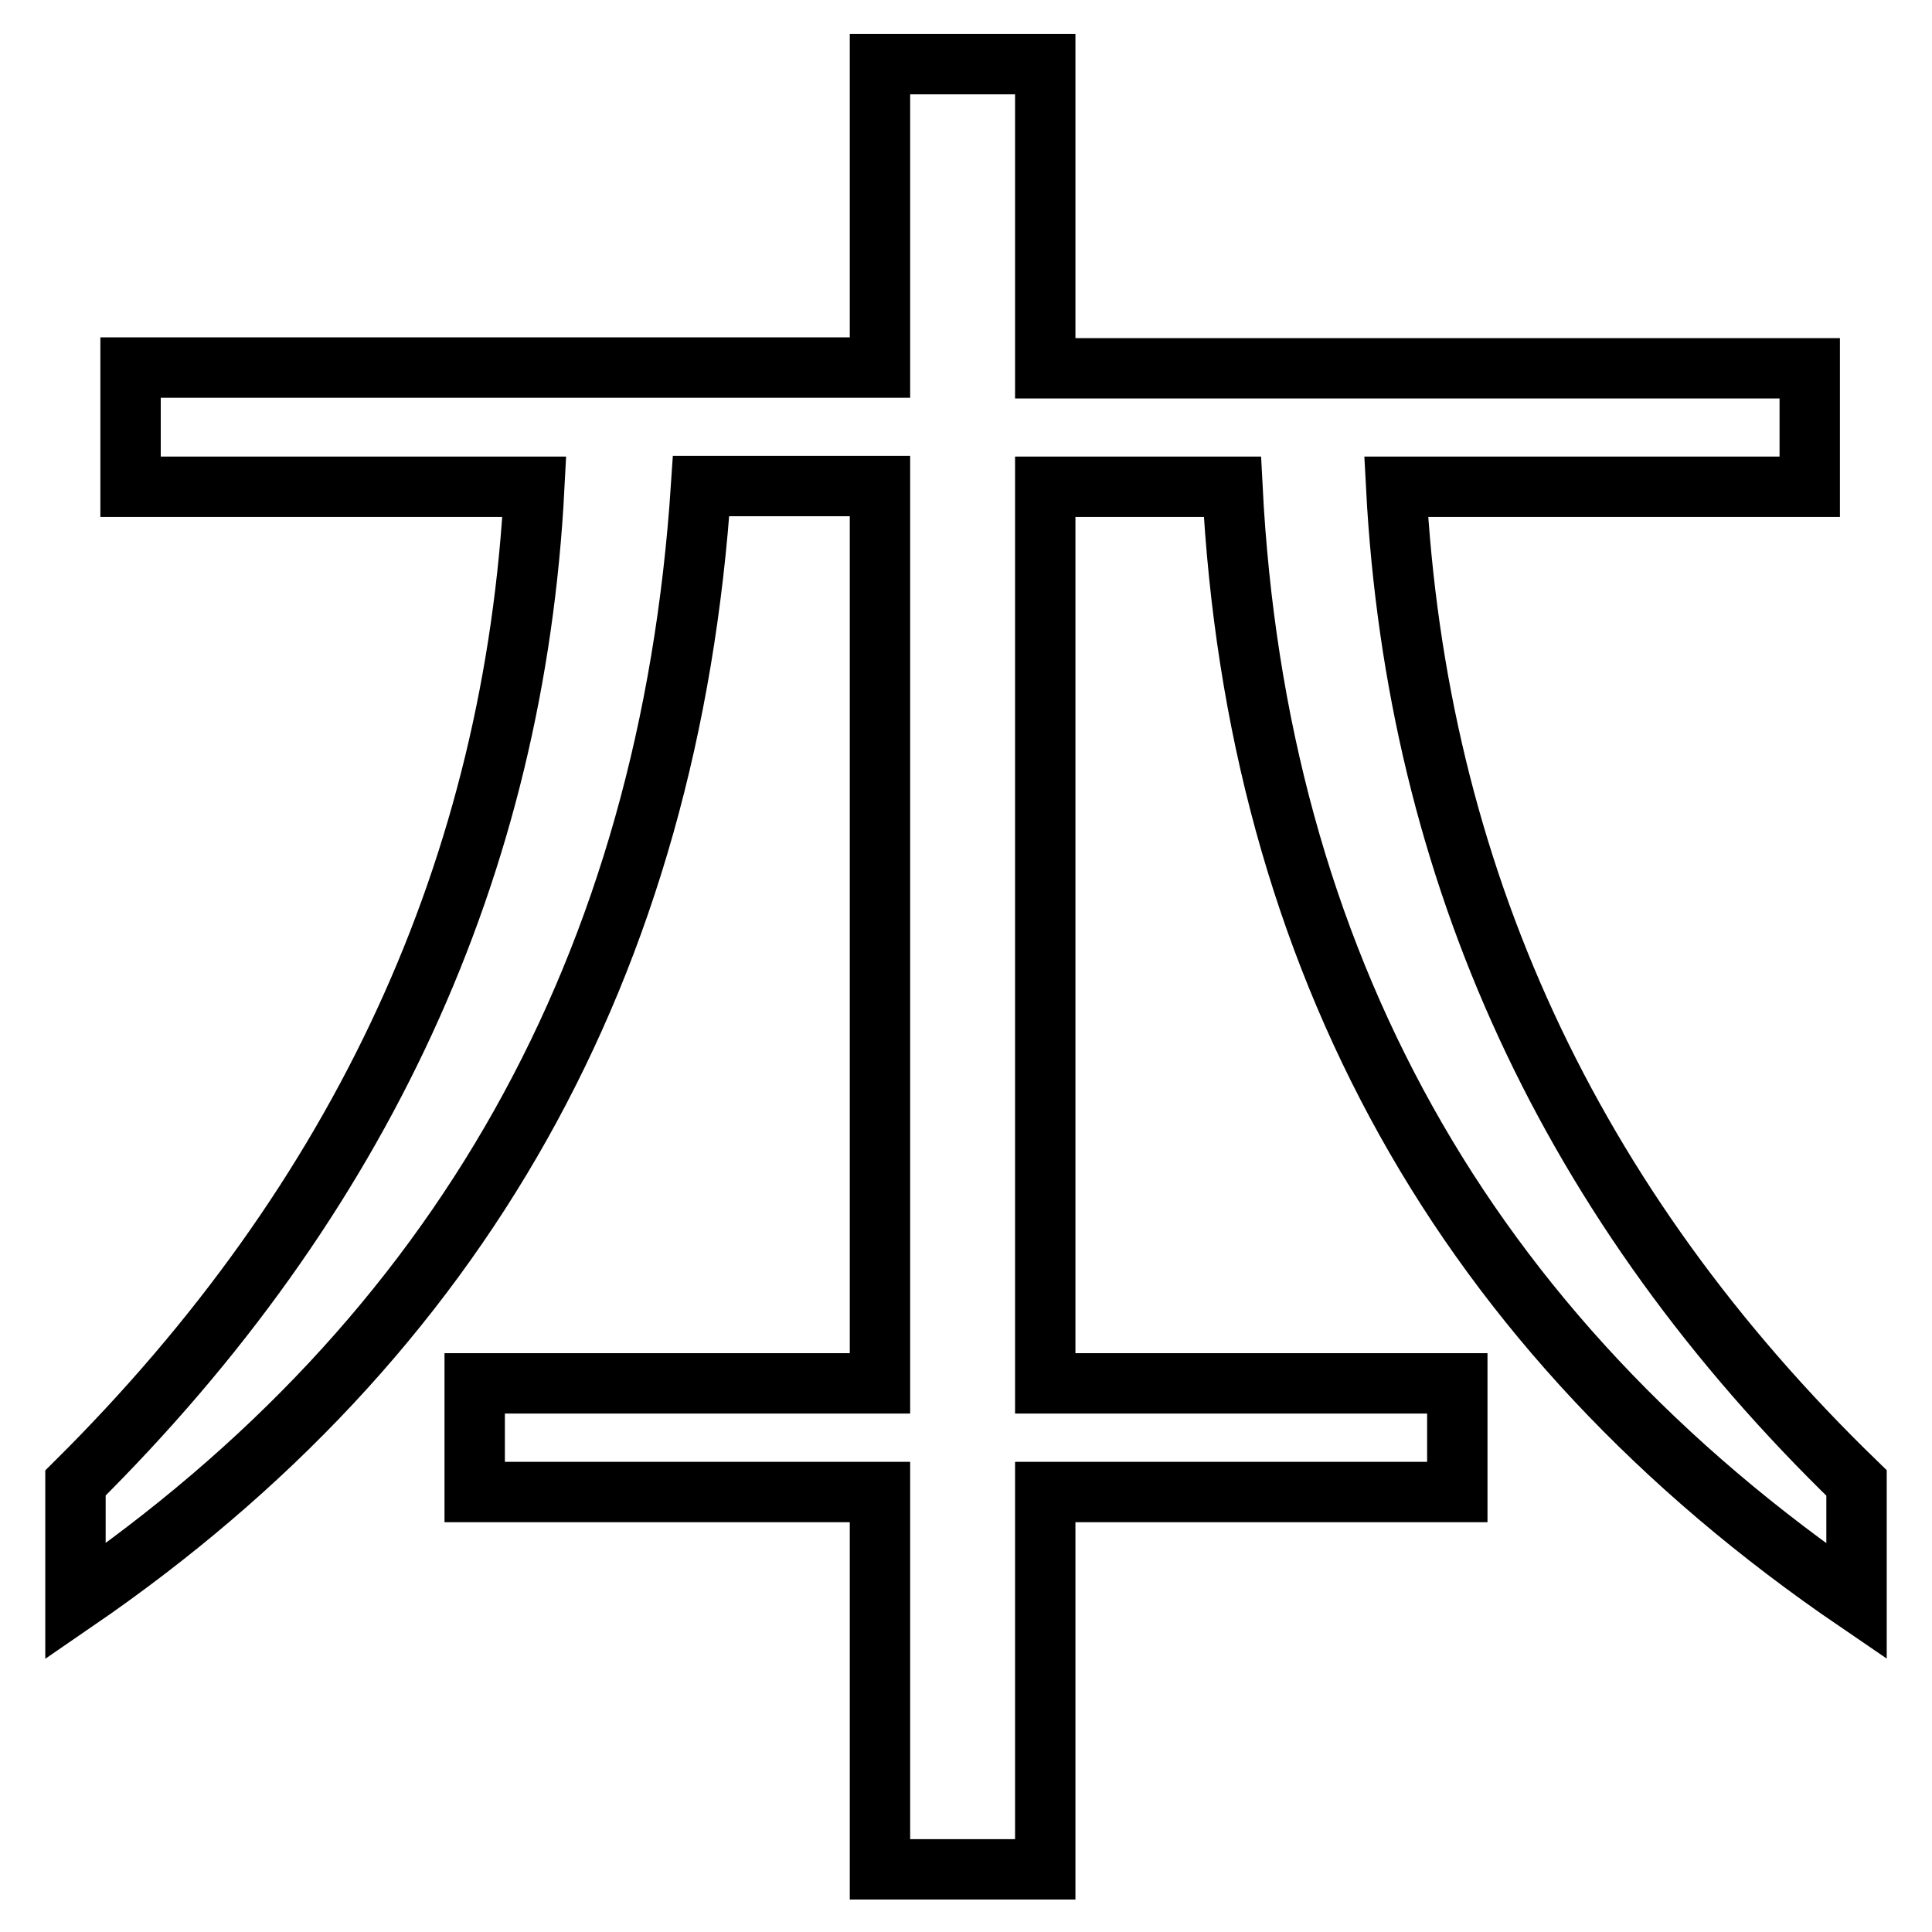 <?xml version="1.0" encoding="utf-8"?>
<!-- Svg Vector Icons : http://www.onlinewebfonts.com/icon -->
<!DOCTYPE svg PUBLIC "-//W3C//DTD SVG 1.1//EN" "http://www.w3.org/Graphics/SVG/1.1/DTD/svg11.dtd">
<svg version="1.1" xmlns="http://www.w3.org/2000/svg" xmlns:xlink="http://www.w3.org/1999/xlink" x="0px" y="0px" viewBox="0 0 256 256" enable-background="new 0 0 256 256" xml:space="preserve">
<g> <path stroke-width="8" fill-opacity="0" stroke="#000000"  d="M246,212.2c-26.1-17.8-46-39.1-59.7-63.7s-21.4-52.6-23-84h-24.8v118.8h54.6v14.4h-54.6v50h-21.9v-50H62.9 v-14.4h53.7V64.4H92.9C88.7,128,61,177.2,10,212.2v-15.7c37.9-37.6,58.2-81.6,60.8-132H17.3V48.7h99.3V8.5h21.9v40.3h101.3v15.7 H185c2.7,51.2,23,95.2,61,132V212.2L246,212.2z"/></g>
</svg>